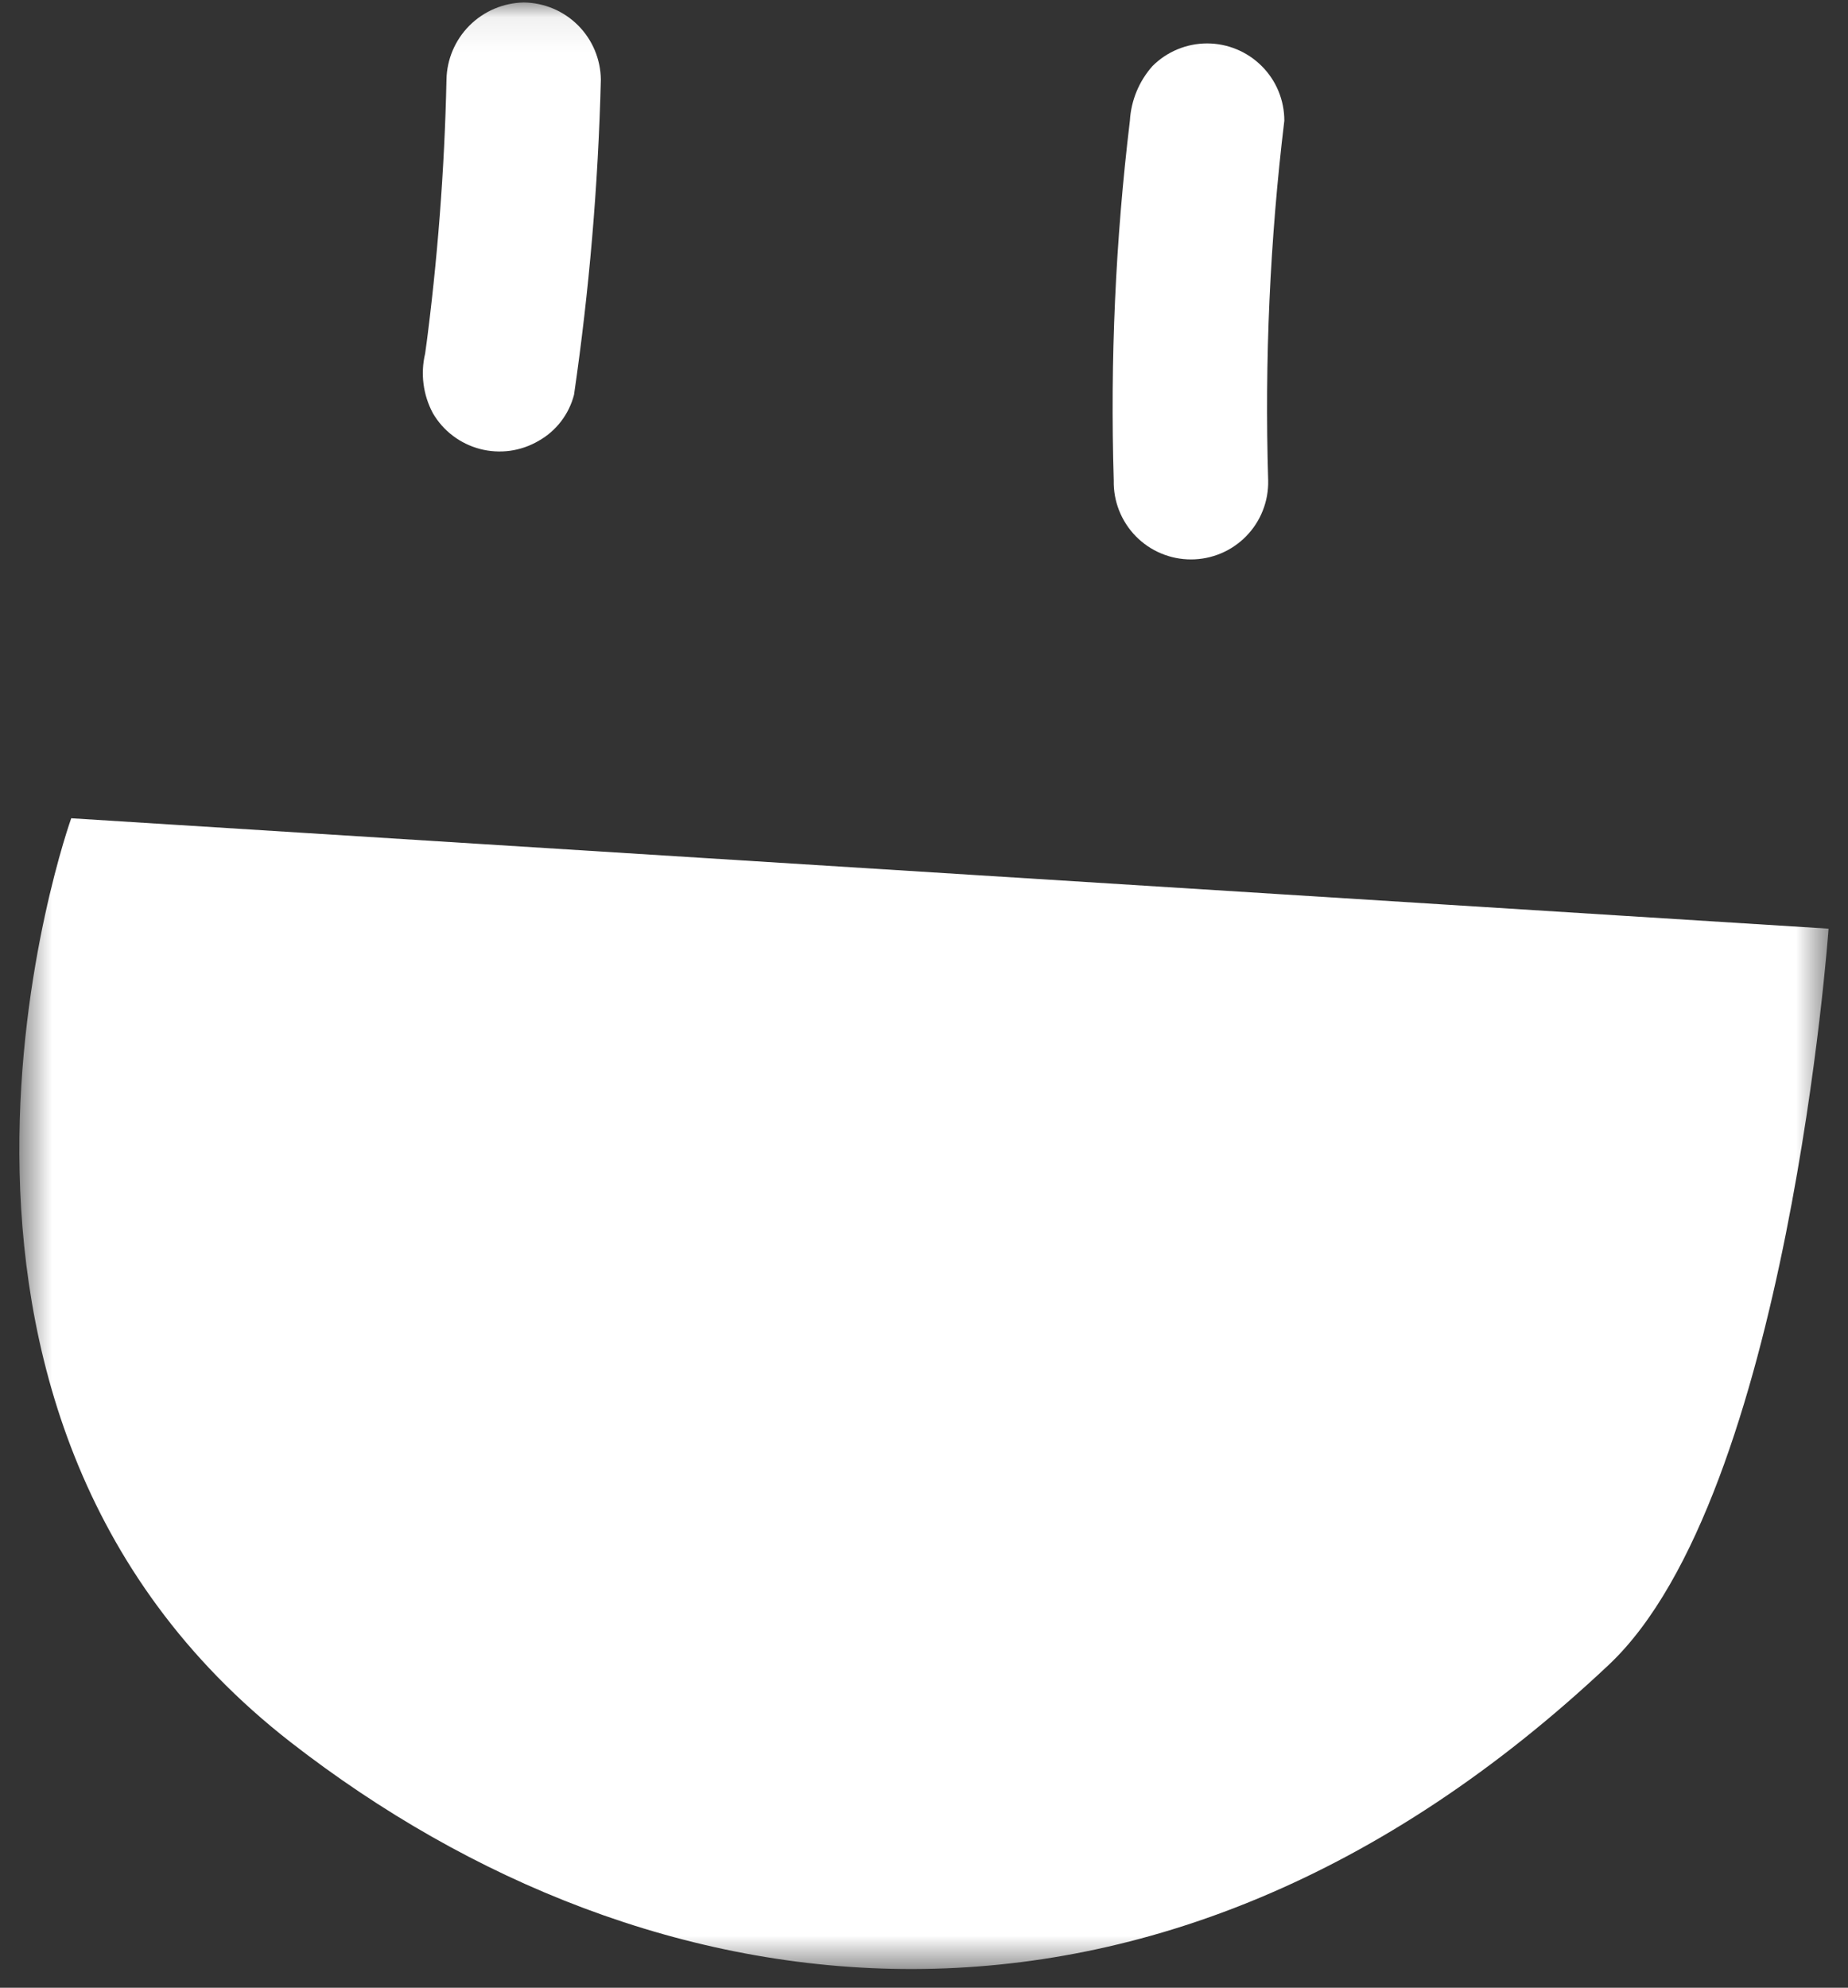 <svg width="53" height="57" viewBox="0 0 53 57" fill="none" xmlns="http://www.w3.org/2000/svg">
<rect x="0" y="0" width="53" height="57" fill="#333333" stroke="none"/>
<mask id="mask0_5_2115" style="mask-type:luminance" maskUnits="userSpaceOnUse" x="0" y="0" width="53" height="57">
<path d="M52.445 0.071H0.557V56.467H52.445V0.071Z" fill="white"/>
</mask>
<g mask="url(#mask0_5_2115)">
<path d="M52.443 26.63L2.043 23.464C2.043 23.464 -4.024 40.351 8.343 49.964C18.616 57.952 33.076 60.049 46.143 47.736C51.282 42.893 52.443 26.627 52.443 26.627" fill="white"/>
<path d="M12.805 2.287C12.748 4.889 12.547 7.485 12.205 10.065L12.284 9.476C12.254 9.698 12.223 9.92 12.192 10.142C12.056 10.719 12.135 11.326 12.415 11.849C12.561 12.1 12.756 12.32 12.988 12.496C13.22 12.672 13.484 12.8 13.765 12.874C14.046 12.948 14.34 12.965 14.628 12.926C14.916 12.886 15.194 12.79 15.445 12.643C15.695 12.503 15.914 12.313 16.089 12.086C16.264 11.858 16.391 11.598 16.463 11.32C16.899 8.327 17.156 5.311 17.232 2.287C17.227 1.702 16.992 1.141 16.579 0.727C16.165 0.313 15.605 0.077 15.02 0.071C14.436 0.082 13.878 0.319 13.465 0.732C13.052 1.145 12.815 1.702 12.805 2.286" fill="white"/>
<path d="M32.405 3.46C31.992 6.883 31.837 10.333 31.942 13.78C31.936 14.075 31.988 14.368 32.097 14.642C32.206 14.916 32.368 15.166 32.574 15.377C32.78 15.587 33.026 15.755 33.298 15.869C33.57 15.983 33.862 16.042 34.157 16.042C34.452 16.042 34.743 15.983 35.015 15.869C35.287 15.755 35.533 15.587 35.739 15.377C35.946 15.166 36.108 14.916 36.216 14.642C36.325 14.368 36.377 14.075 36.371 13.78C36.266 10.333 36.421 6.883 36.834 3.46C36.834 3.169 36.777 2.881 36.666 2.612C36.555 2.343 36.391 2.099 36.185 1.894C35.77 1.479 35.206 1.245 34.619 1.245C34.032 1.245 33.468 1.479 33.053 1.894C32.667 2.328 32.439 2.88 32.405 3.46Z" fill="white"/>
</g>
</svg>
